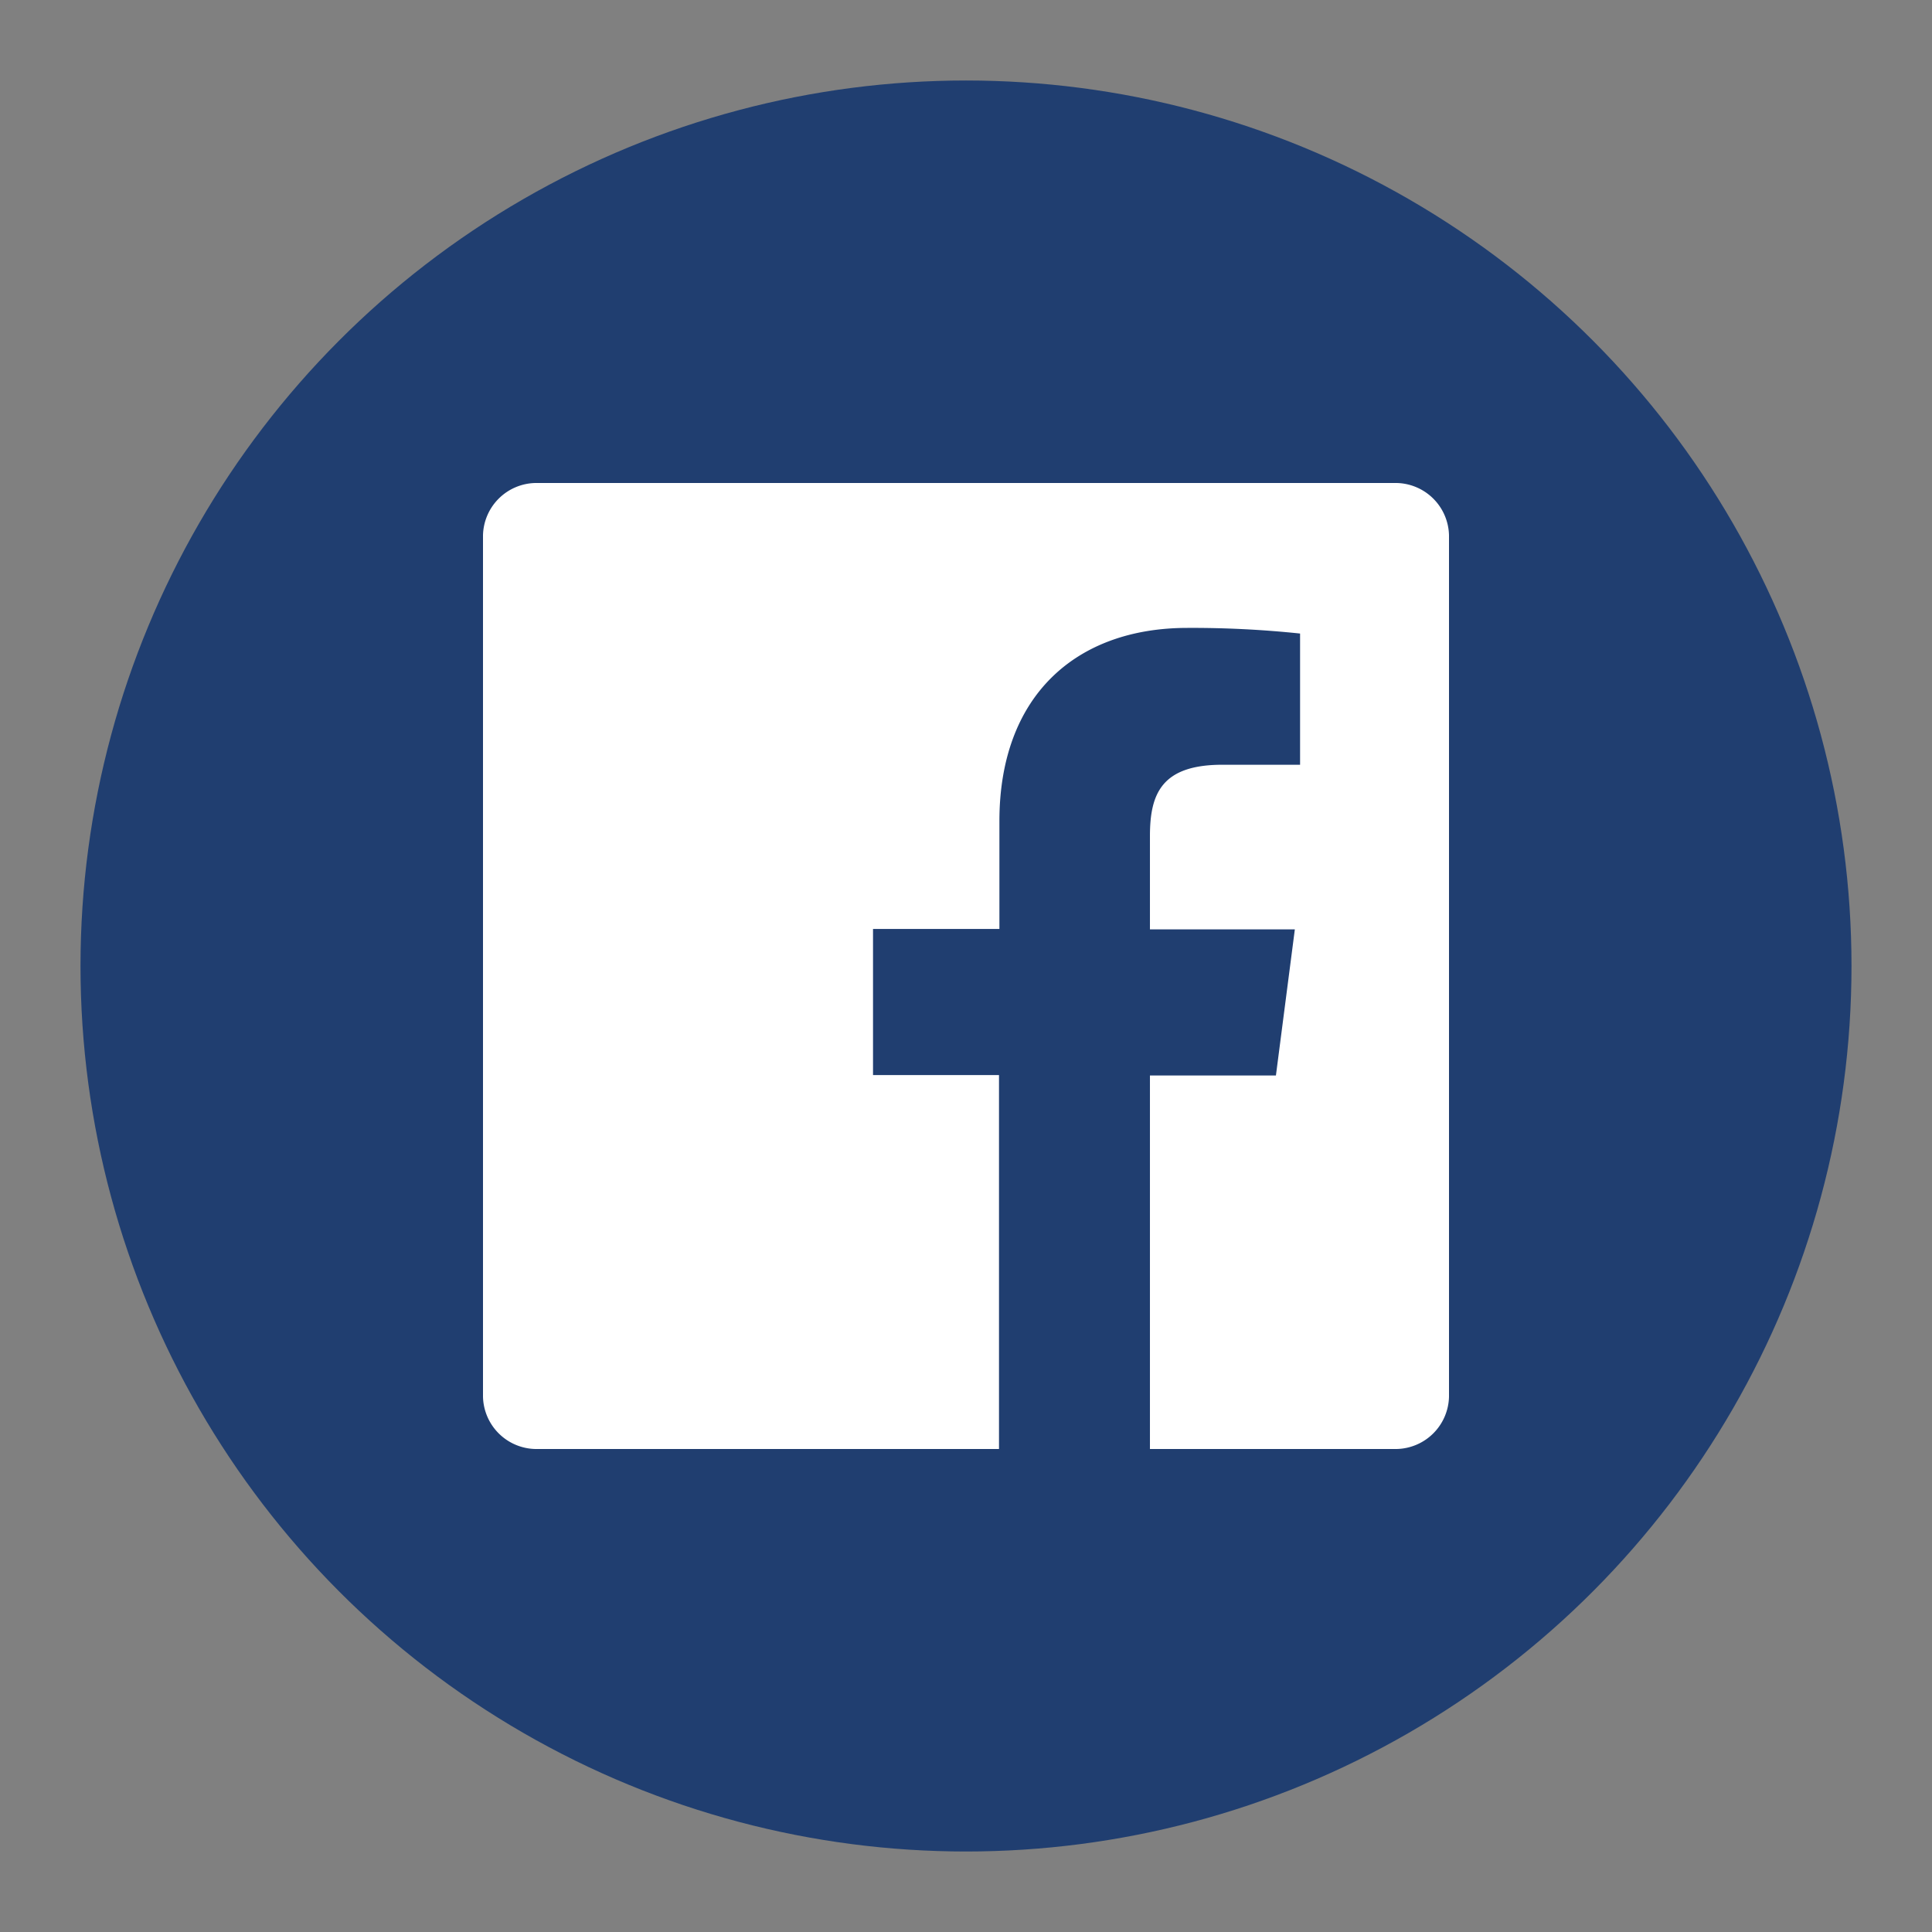 <svg id="Layer_1" data-name="Layer 1" xmlns="http://www.w3.org/2000/svg" viewBox="0 0 48 48"><rect x="0" y="0" width="48" height="48" fill="#808080" stroke="none"/><defs><style>.cls-1{fill:#203e70;}.cls-2{fill:#fff;}</style></defs><title>facebook</title><circle id="facebook-back" class="cls-1" cx="24" cy="24" r="22"/><path id="facebook-facebook" class="cls-2" d="M34.7,12H13.3A1.33,1.33,0,0,0,12,13.3V34.7A1.33,1.33,0,0,0,13.3,36H24.82V26.71H21.69V23.08h3.14V20.4c0-3.11,1.9-4.8,4.67-4.8a25.69,25.69,0,0,1,2.8.14V19H30.37c-1.51,0-1.8.72-1.8,1.77v2.32h3.6l-.47,3.63H28.57V36H34.7A1.33,1.33,0,0,0,36,34.7V13.3A1.33,1.33,0,0,0,34.7,12Z"/></svg>